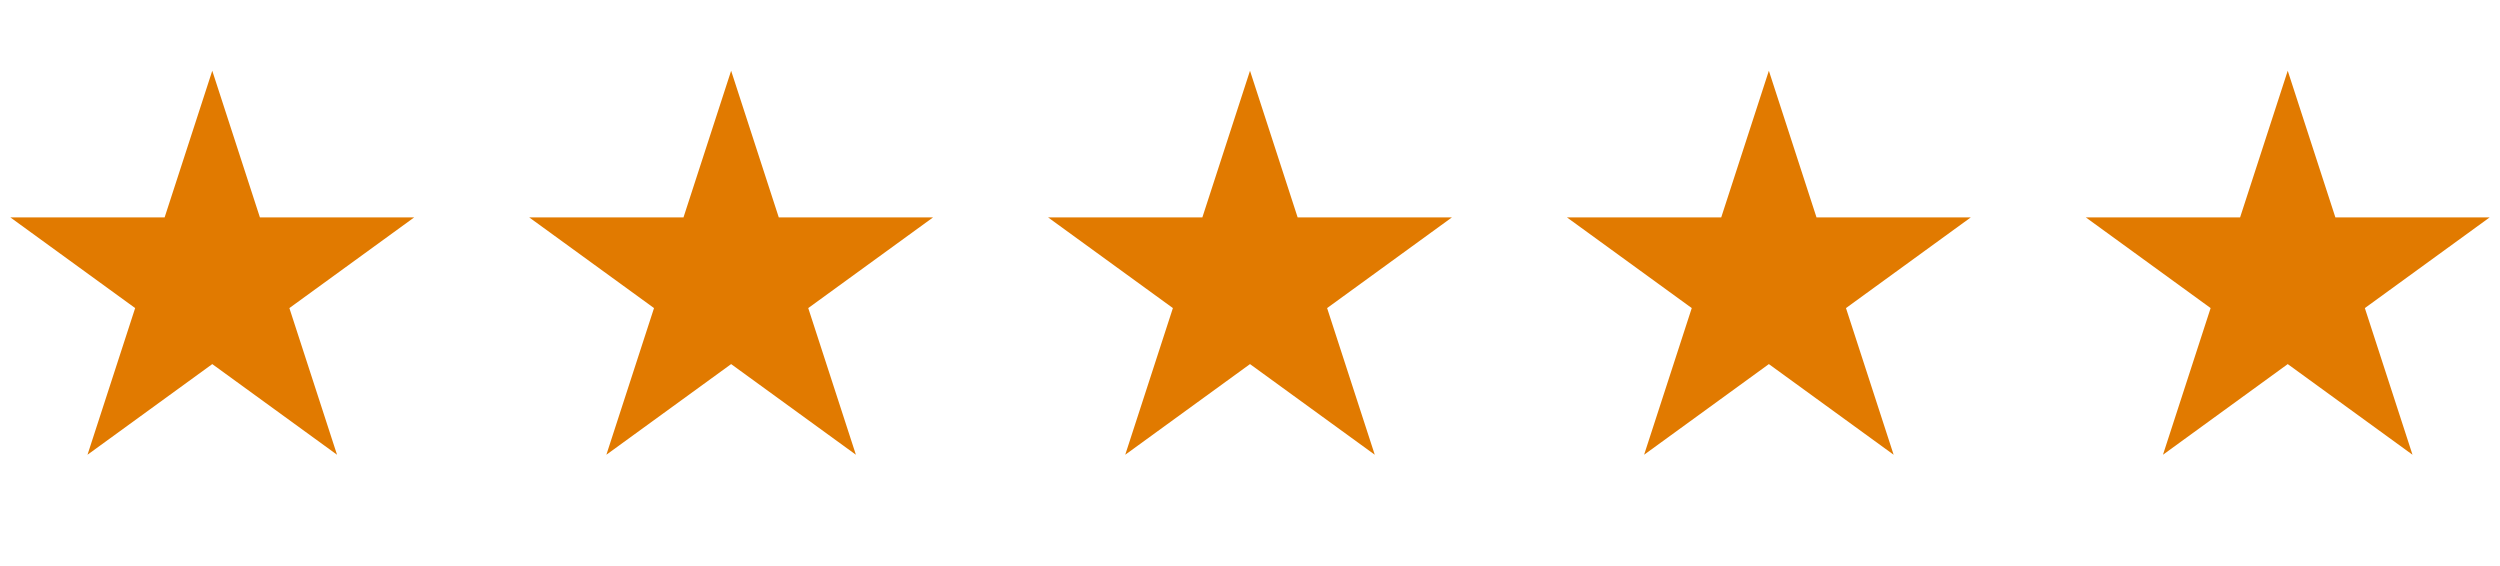 <svg width="212" height="48" viewBox="0 0 212 48" fill="none" xmlns="http://www.w3.org/2000/svg">
<path d="M18 6L22.041 18.438H35.119L24.539 26.125L28.58 38.562L18 30.875L7.42 38.562L11.461 26.125L0.881 18.438H13.959L18 6Z" fill="#E17A00"/>
<path d="M62 6L66.041 18.438H79.119L68.539 26.125L72.58 38.562L62 30.875L51.42 38.562L55.461 26.125L44.881 18.438H57.959L62 6Z" fill="#E17A00"/>
<path d="M106 6L110.041 18.438H123.119L112.539 26.125L116.58 38.562L106 30.875L95.42 38.562L99.461 26.125L88.881 18.438H101.959L106 6Z" fill="#E17A00"/>
<path d="M150 6L154.041 18.438H167.119L156.539 26.125L160.58 38.562L150 30.875L139.42 38.562L143.461 26.125L132.881 18.438H145.959L150 6Z" fill="#E17A00"/>
<path d="M194 6L198.041 18.438H211.119L200.539 26.125L204.58 38.562L194 30.875L183.42 38.562L187.461 26.125L176.881 18.438H189.959L194 6Z" fill="#E17A00"/>
</svg>
